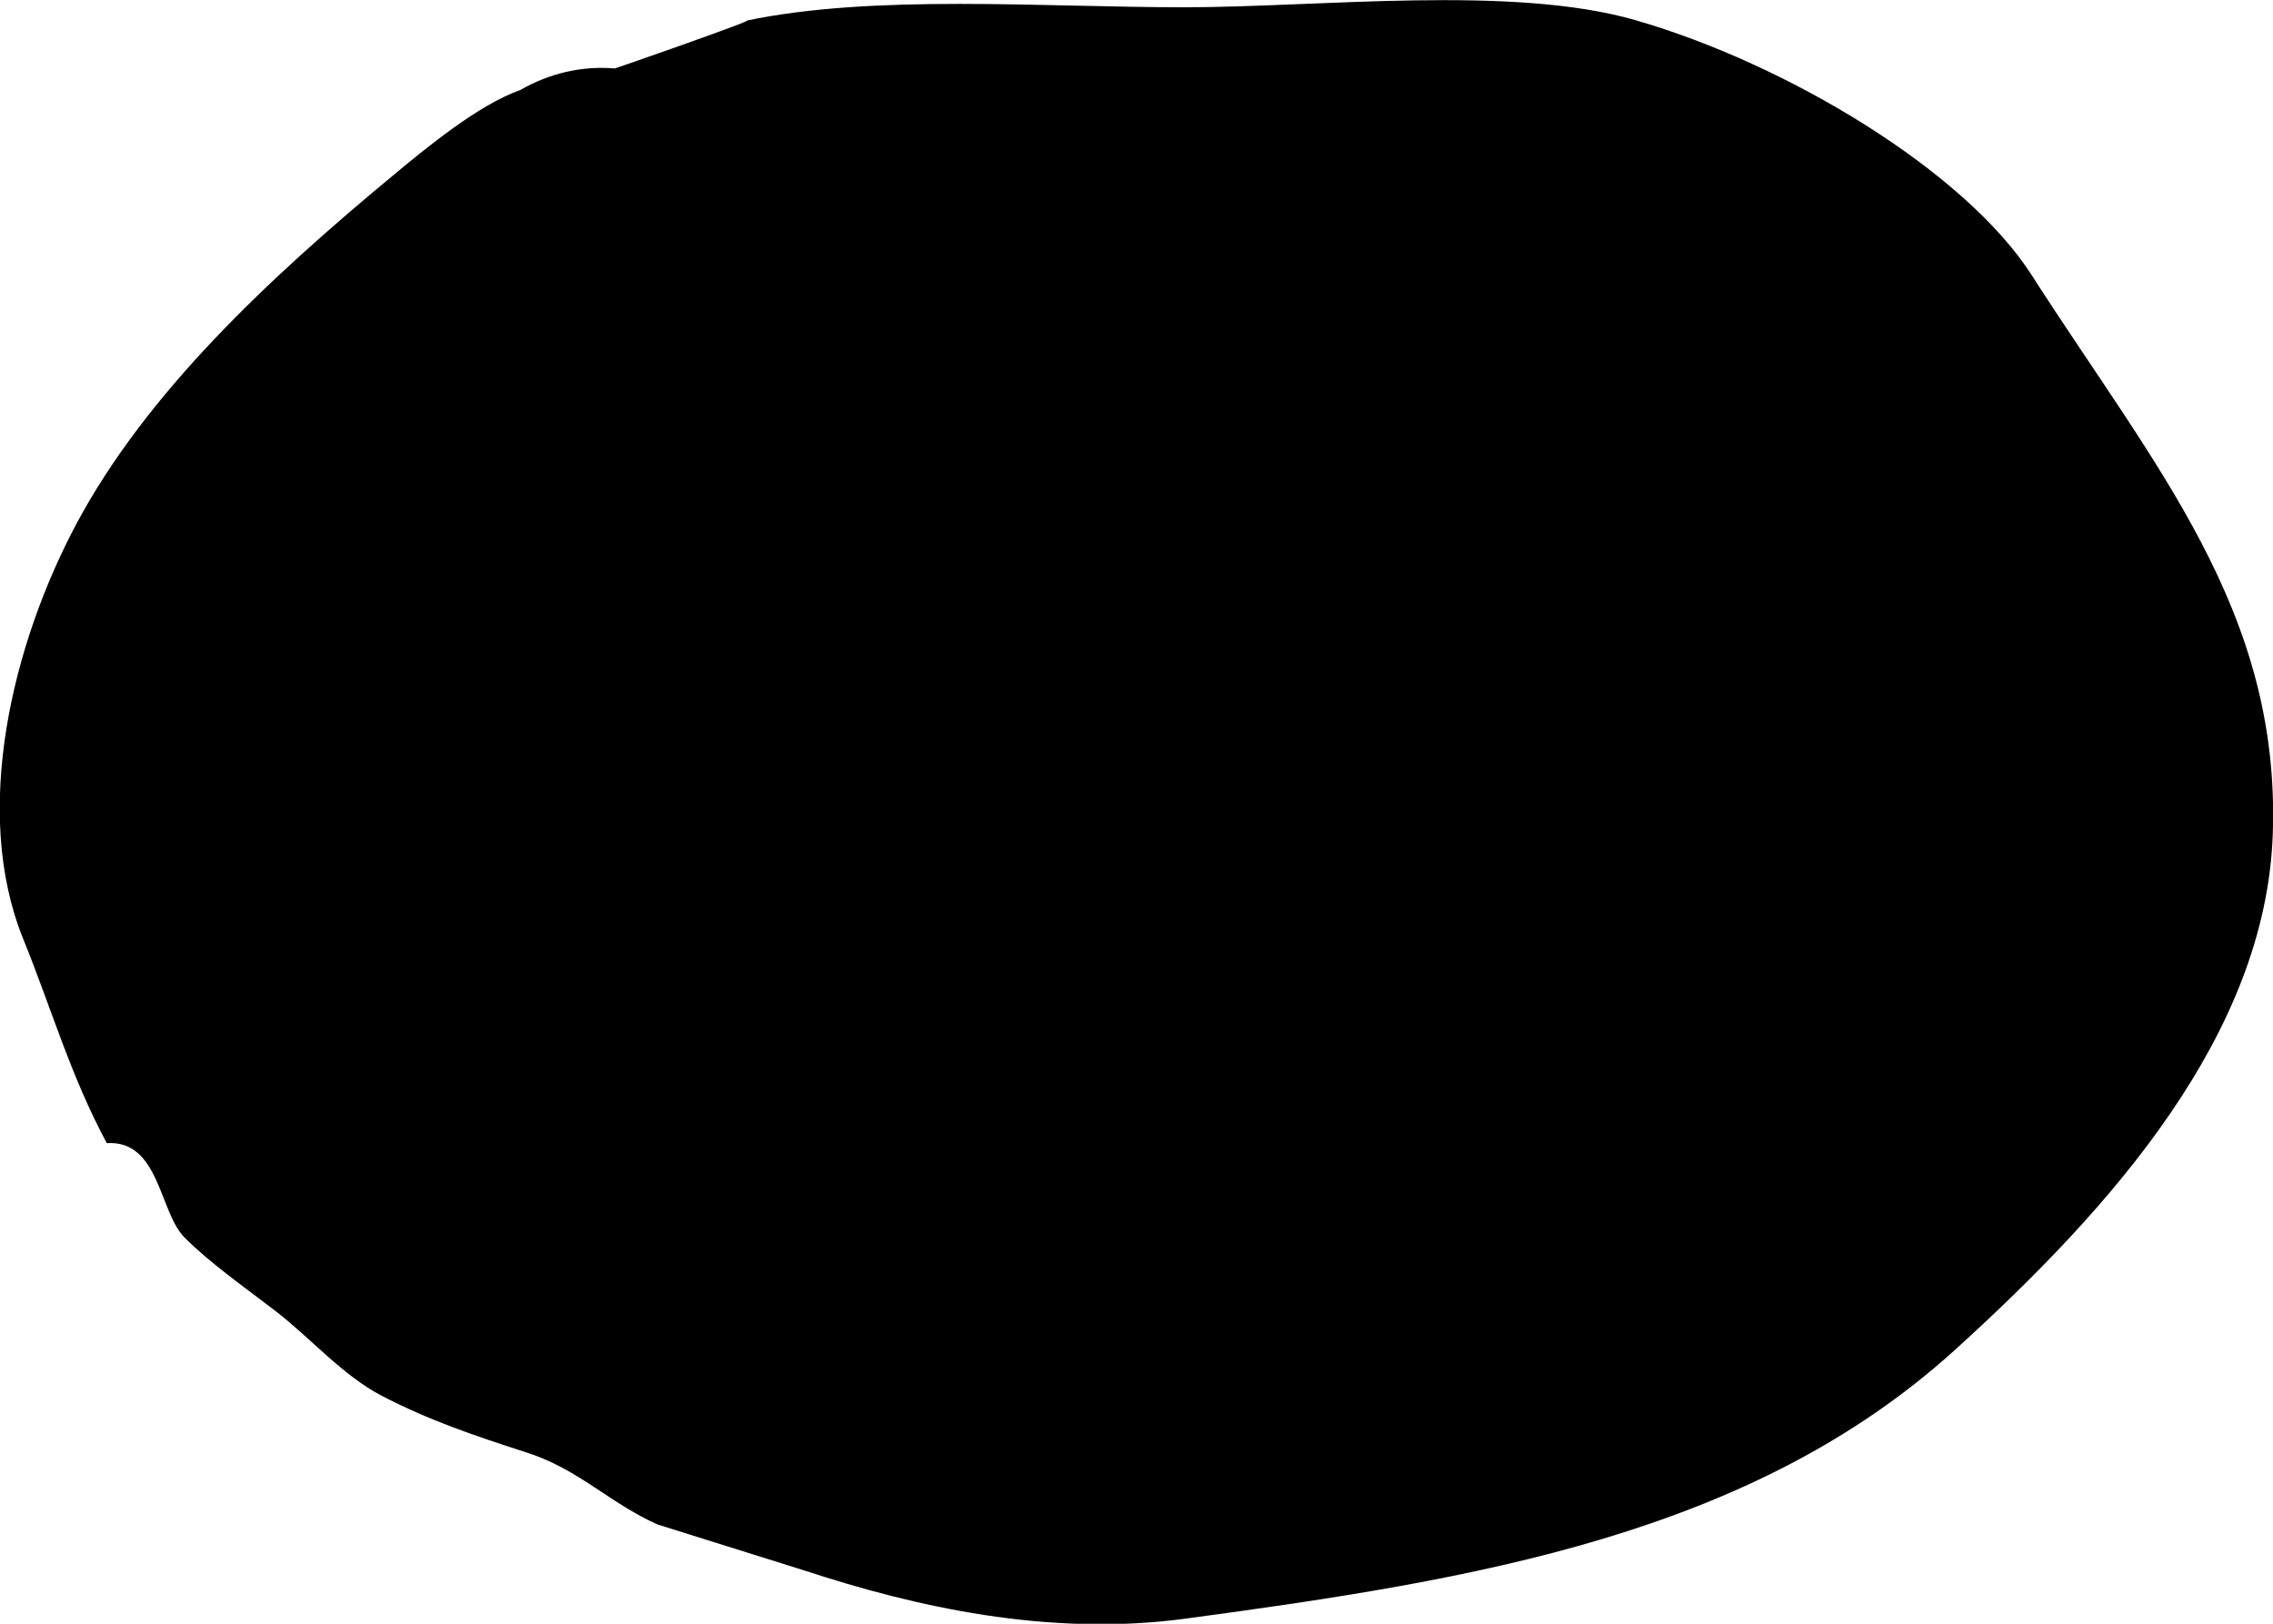 <svg width="70" height="50" viewBox="0 0 70 50" fill="none" xmlns="http://www.w3.org/2000/svg">
<path d="M20.249 46.943C18.767 46.281 17.823 45.243 16.23 44.731C14.638 44.218 13.223 43.743 11.754 42.979C10.553 42.356 9.545 41.184 8.482 40.368C7.532 39.638 6.465 38.893 5.682 38.106C4.899 37.319 4.915 35.101 3.288 35.2C2.162 33.102 1.598 31.087 0.708 28.895C-0.868 24.988 0.37 19.839 2.368 16.103C4.519 12.097 8.239 8.602 12.132 5.379C13.077 4.595 14.722 3.229 16.021 2.773C16.928 2.252 17.928 2.023 18.927 2.107C18.614 2.229 23.492 0.529 22.97 0.639C26.907 -0.191 32.076 0.224 36.472 0.224C40.648 0.224 46.565 -0.475 50.367 0.621C55.047 1.972 60.512 5.269 62.566 8.468C66.36 14.382 70.237 18.799 69.993 25.693C69.773 31.824 65.09 37.145 60.187 41.584C53.931 47.246 45.458 48.641 36.517 49.842C32.265 50.417 28.133 49.46 24.812 48.373" fill="black"/>
</svg>
